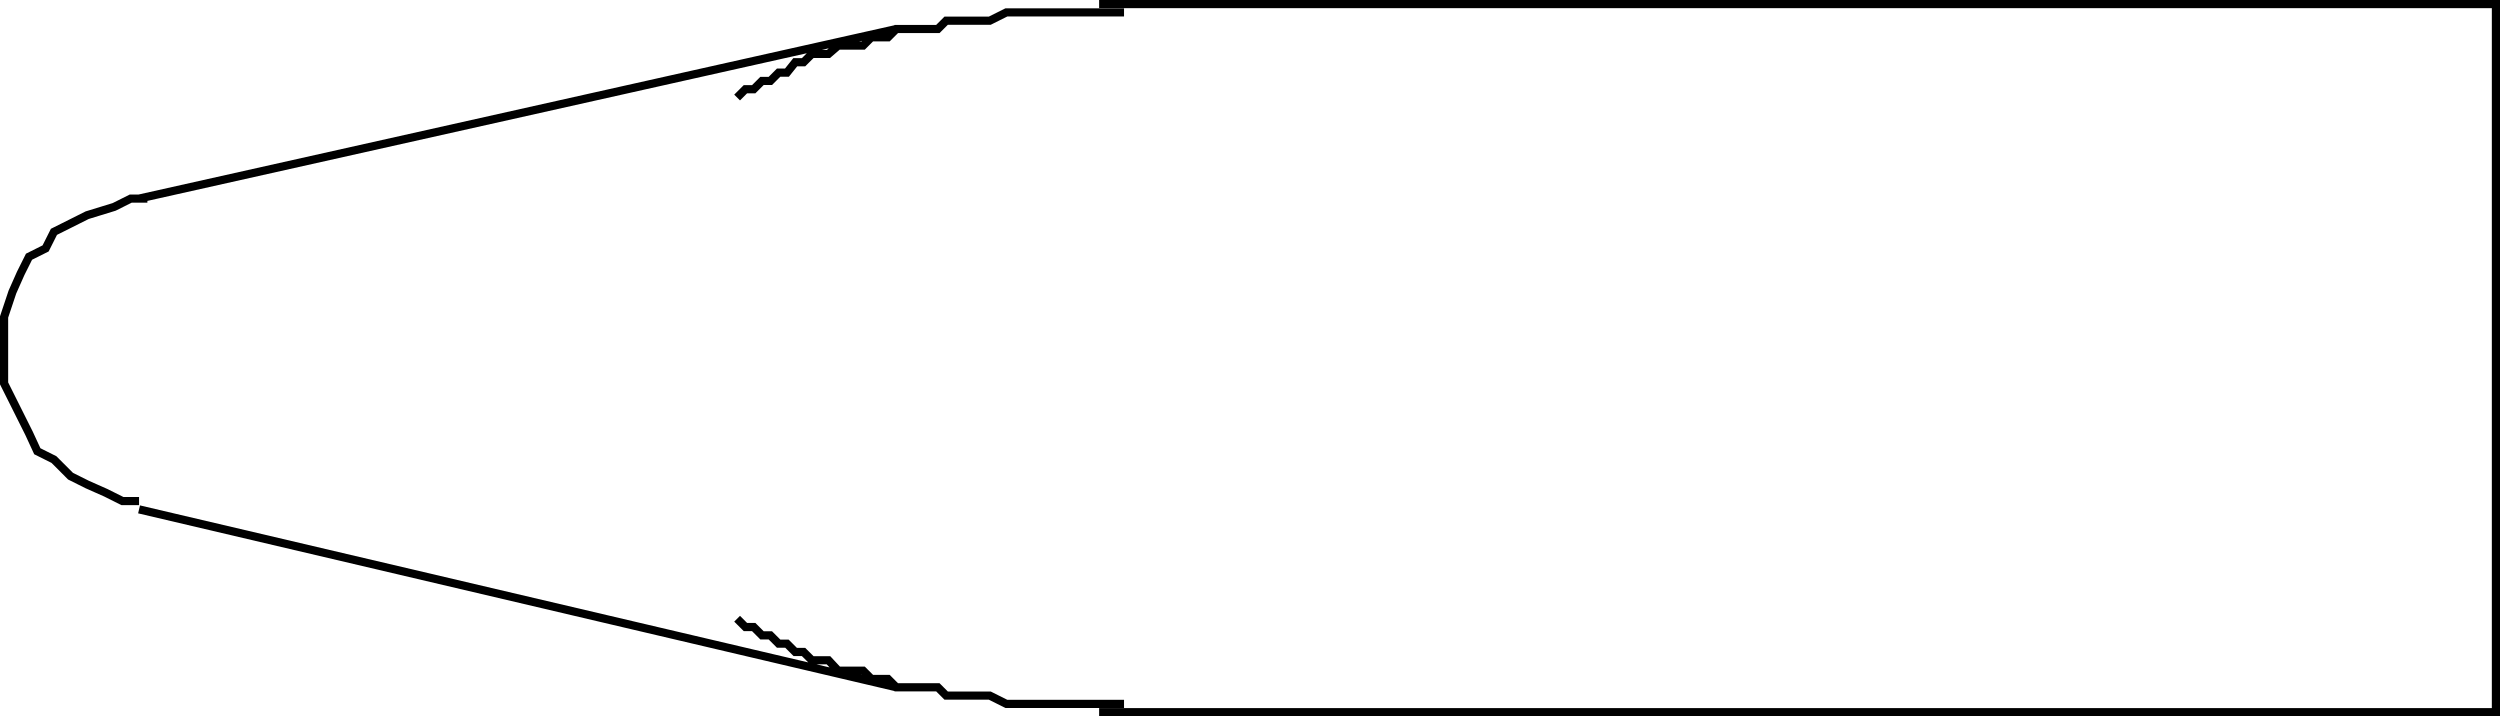 <svg xmlns="http://www.w3.org/2000/svg" width="361.179" height="103.48"><path fill="none" stroke="#000" stroke-miterlimit="10" stroke-width="1.179" d="M21.293 28.691H18.89l-2.398 1.2-3.902 1.199-2.399 1.203-2.398 1.199L6.59 35.89l-2.399 1.2-1.2 2.402-1.198 2.7-1.203 3.6v9.598l1.203 2.403L4.19 62.59l1.2 2.601 2.402 1.2 2.398 2.402 2.399 1.199 2.703 1.2 2.398 1.198h2.399M162.39 1.793h-17l-2.398 1.199h-6.3l-1.2 1.2h-6l-1.2 1.198h-2.402l-1.199 1.2h-3.601l-1.399 1.203h-2.398l-1.203 1.199h-1.2l-1.199 1.5h-1.2l-1.198 1.2h-1.203l-1.2 1.198h-1.199l-1.2 1.2m.001 75.3 1.2 1.2h1.198l1.2 1.203h1.203l1.199 1.199h1.2l1.198 1.2h1.2l1.203 1.198h2.398l1.398 1.5h3.602l1.2 1.2h2.402l1.199 1.203h6l1.2 1.199h6.3l2.398 1.2h17M20.09 73.59l109.402 25.703m0-95.102L20.09 28.691"/><path fill="none" stroke="#000" stroke-miterlimit="10" stroke-width="1.179" d="M158.793.59h201.796v102.3H158.793"/></svg>
